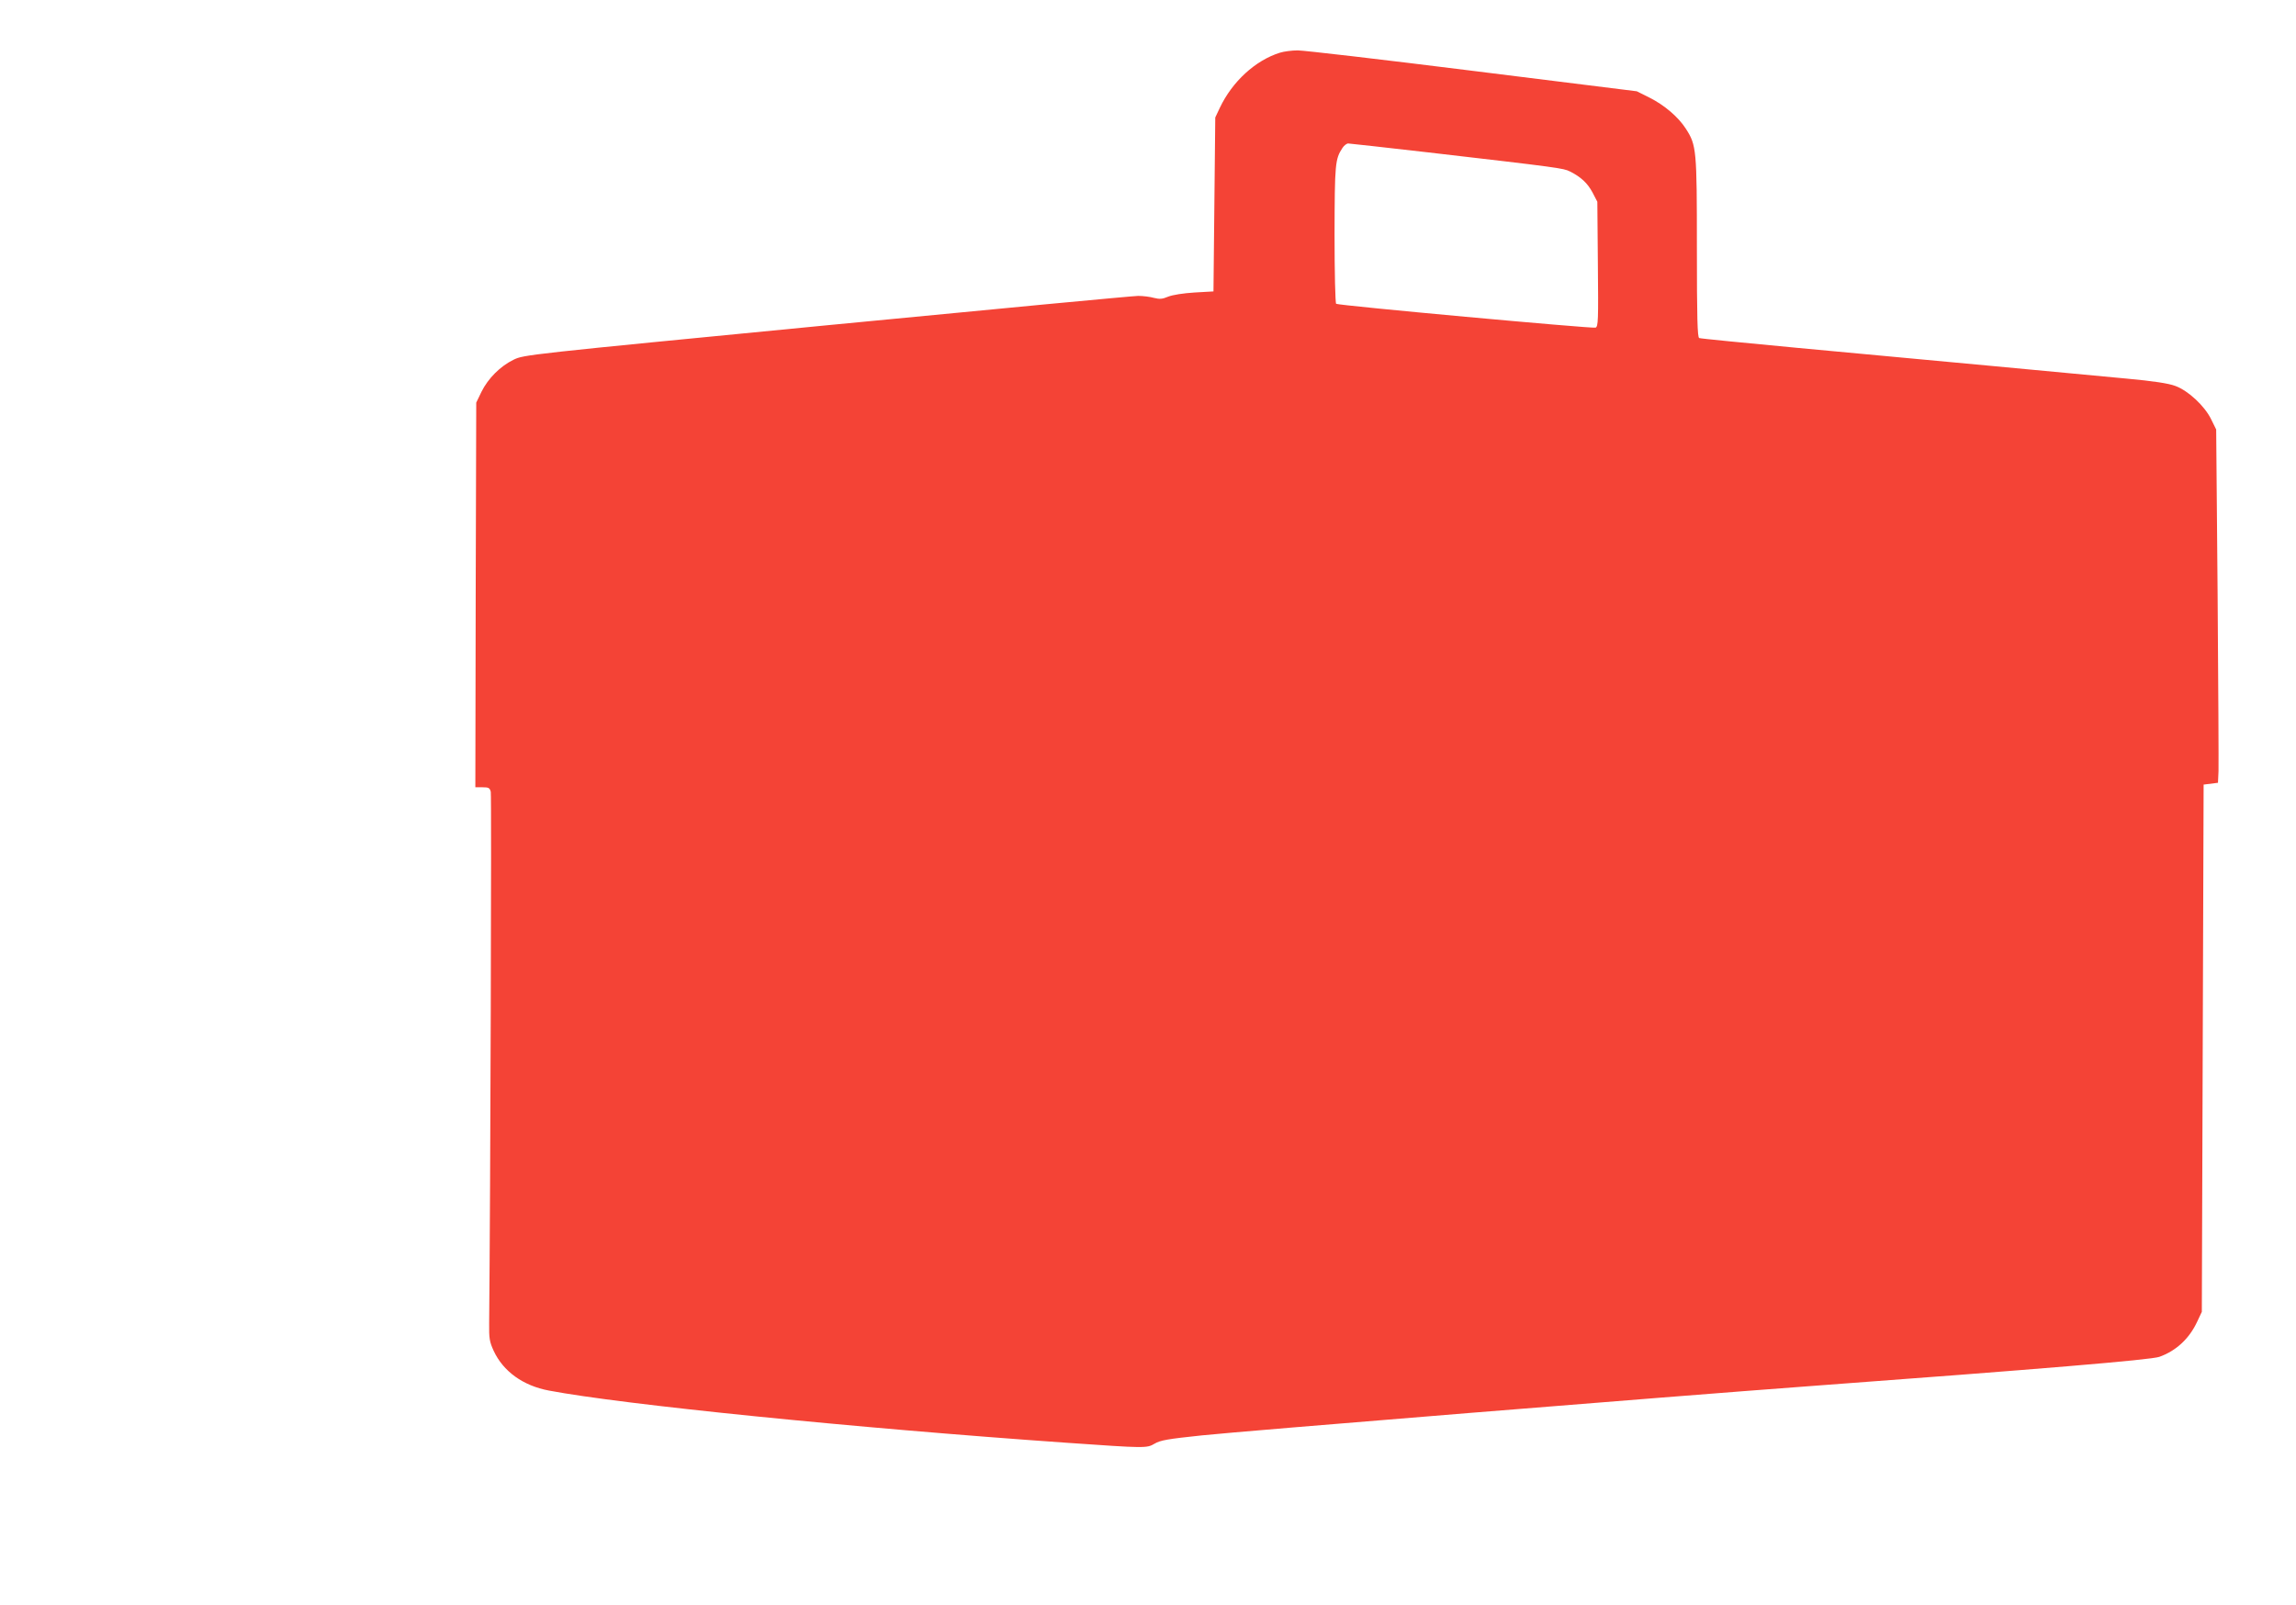 <?xml version="1.0" standalone="no"?>
<!DOCTYPE svg PUBLIC "-//W3C//DTD SVG 20010904//EN"
 "http://www.w3.org/TR/2001/REC-SVG-20010904/DTD/svg10.dtd">
<svg version="1.0" xmlns="http://www.w3.org/2000/svg"
 width="1280pt" height="895pt" viewBox="0 0 1280 895"
 preserveAspectRatio="xMidYMid meet">
<g transform="translate(0,895) scale(0.1,-0.1)"
fill="#f44336" stroke="none">
<path d="M7135 8656 c-137 -43 -265 -161 -334 -306 l-26 -55 -5 -485 -5 -485
-105 -6 c-64 -4 -121 -13 -147 -23 -33 -14 -48 -15 -80 -7 -21 6 -60 11 -88
11 -27 0 -809 -74 -1737 -164 -1679 -163 -1688 -164 -1745 -192 -74 -36 -142
-104 -179 -179 l-29 -60 -3 -1072 -2 -1073 40 0 c34 0 40 -3 46 -25 5 -19 -2
-2236 -9 -2965 -1 -83 2 -102 25 -152 53 -115 164 -195 308 -222 411 -78 1698
-208 2885 -291 443 -31 448 -31 492 -5 32 19 73 26 263 46 227 24 2610 217
3380 274 1298 96 1909 147 1958 164 93 33 167 101 211 196 l26 55 5 1470 5
1470 40 5 40 5 3 65 c1 36 -1 479 -5 985 l-8 920 -28 57 c-36 74 -128 160
-200 186 -37 14 -120 27 -273 41 -120 11 -461 43 -756 71 -296 27 -780 73
-1075 100 -296 28 -544 52 -550 55 -10 3 -13 113 -13 503 0 549 -2 572 -62
665 -42 65 -119 131 -203 173 l-70 35 -915 114 c-503 63 -942 114 -975 114
-33 0 -78 -6 -100 -13z m829 -556 c725 -84 753 -88 788 -106 62 -31 98 -65
126 -117 l27 -52 3 -348 c3 -316 2 -348 -13 -354 -18 -6 -1431 123 -1446 133
-5 3 -9 176 -9 387 1 395 3 419 44 482 9 14 24 25 32 25 9 0 210 -23 448 -50z"/>
</g>
</svg>

